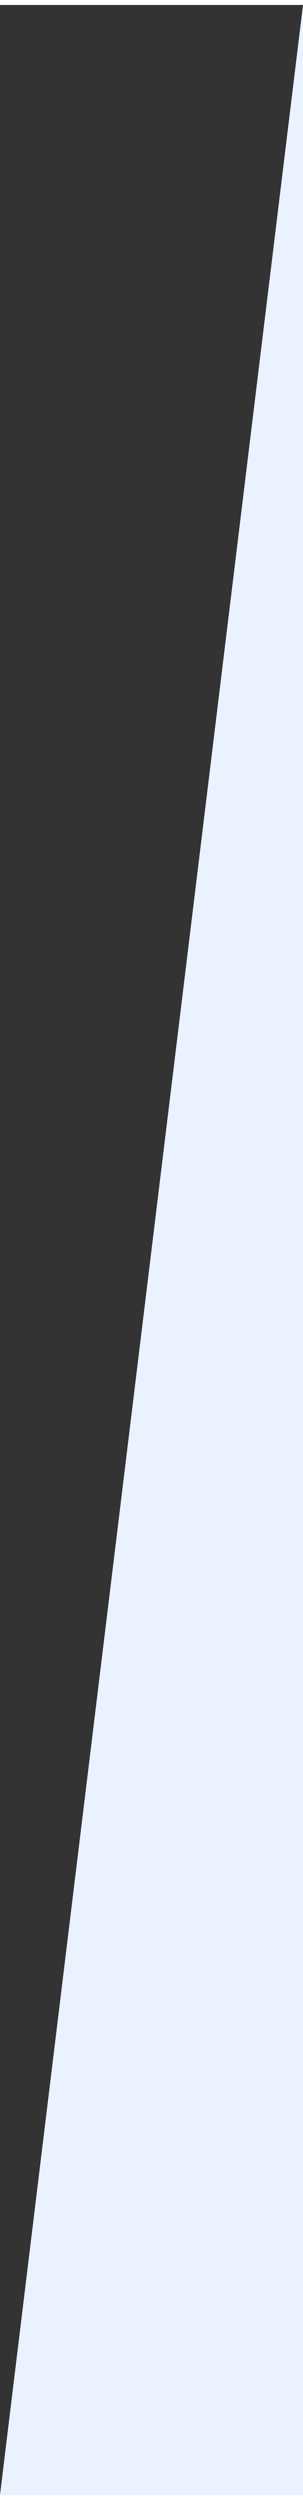 <svg width="137" height="1127" viewBox="0 0 138.63 1135.88" fill="none" xmlns="http://www.w3.org/2000/svg">
 <rect x="0" y="0" width="138.63" height="1135.88" fill="#333333" stroke="none"/>
 <g>
  <polygon fill="#EAF1FF" points="138.63,0 138.63,1135.88 0,1135.88 "/>
 </g>
</svg>
